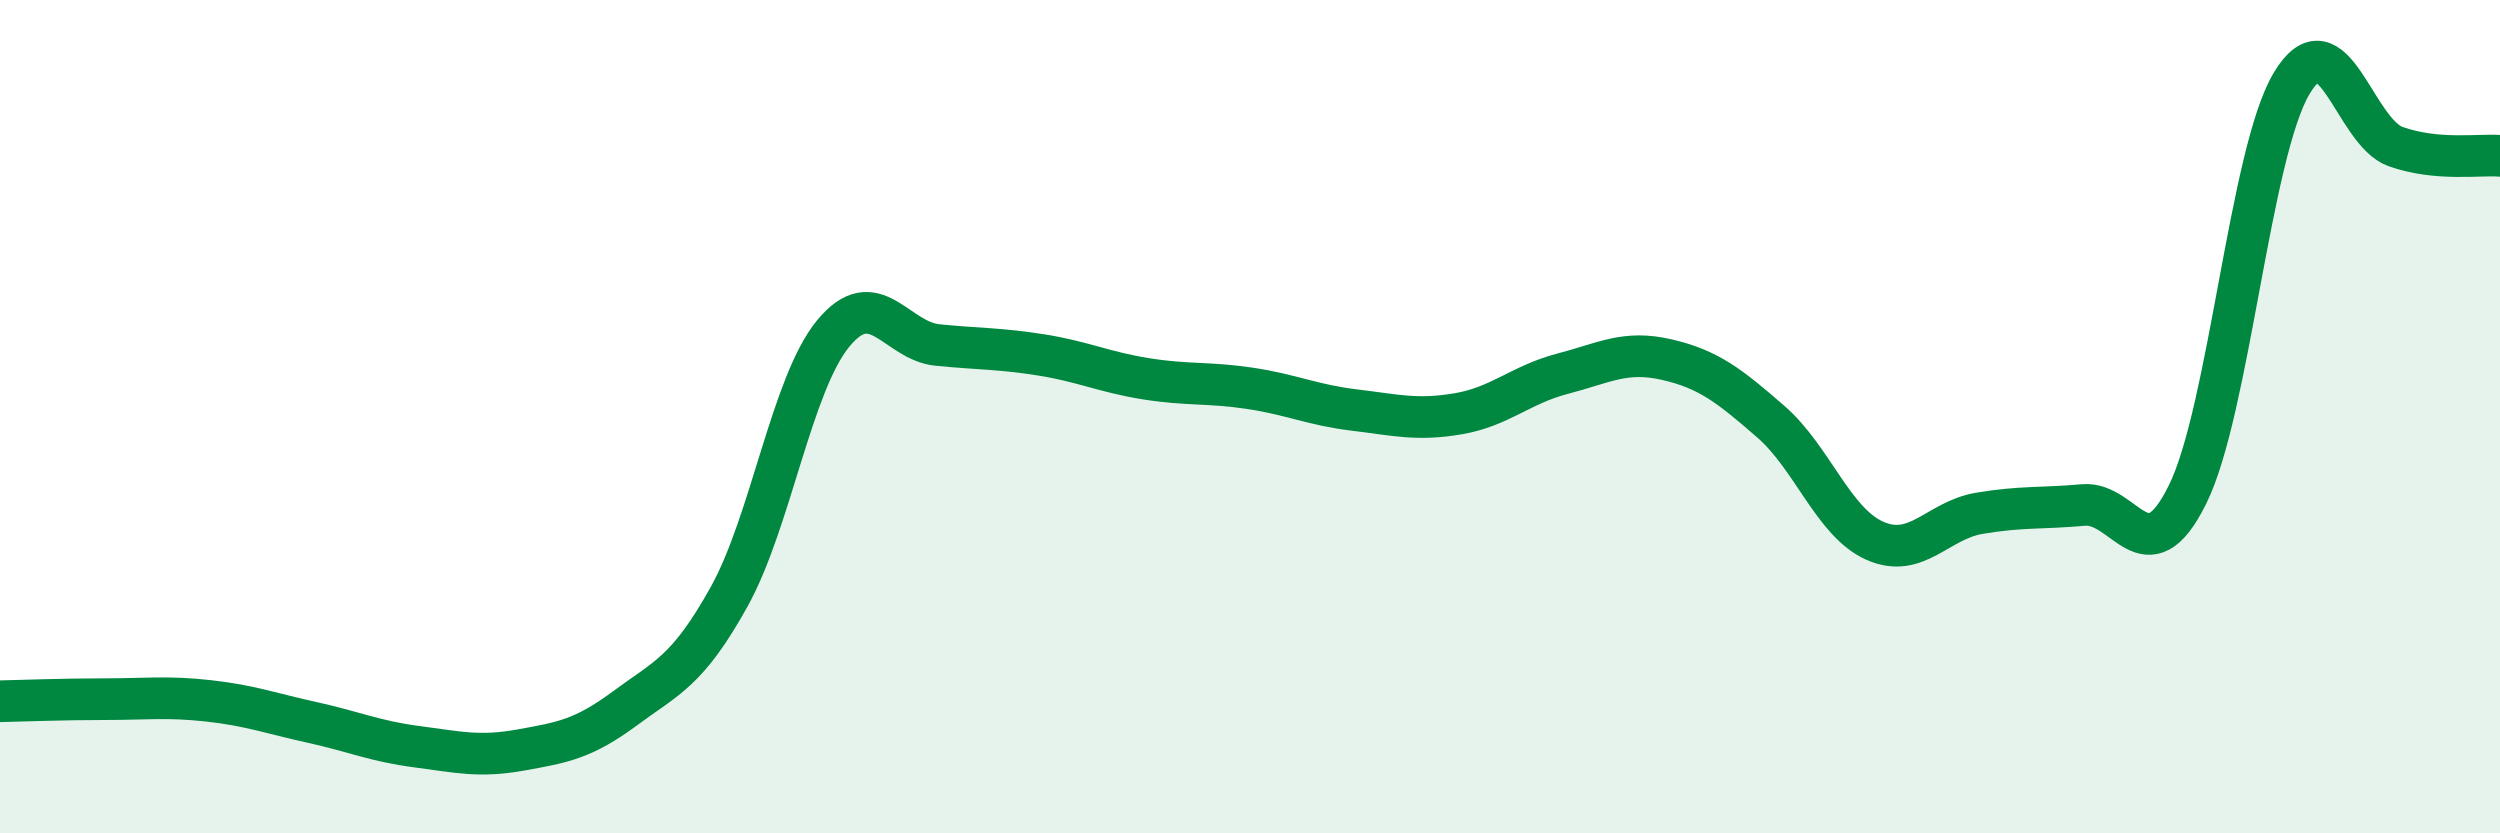 
    <svg width="60" height="20" viewBox="0 0 60 20" xmlns="http://www.w3.org/2000/svg">
      <path
        d="M 0,16.83 C 0.5,16.82 1.5,16.78 2.5,16.78 C 3.5,16.78 4,16.71 5,16.82 C 6,16.93 6.5,17.12 7.5,17.34 C 8.5,17.56 9,17.79 10,17.92 C 11,18.05 11.5,18.18 12.5,18 C 13.5,17.82 14,17.74 15,17 C 16,16.26 16.5,16.12 17.5,14.32 C 18.5,12.52 19,9.21 20,8 C 21,6.79 21.5,8.18 22.5,8.28 C 23.5,8.38 24,8.36 25,8.52 C 26,8.68 26.5,8.93 27.5,9.09 C 28.5,9.25 29,9.17 30,9.32 C 31,9.47 31.5,9.72 32.5,9.84 C 33.5,9.96 34,10.1 35,9.93 C 36,9.76 36.5,9.23 37.5,8.97 C 38.5,8.71 39,8.4 40,8.63 C 41,8.86 41.5,9.25 42.5,10.12 C 43.5,10.99 44,12.54 45,12.98 C 46,13.42 46.5,12.49 47.5,12.32 C 48.5,12.15 49,12.21 50,12.12 C 51,12.03 51.5,13.89 52.5,11.87 C 53.5,9.85 54,3.67 55,2 C 56,0.33 56.5,3.17 57.5,3.52 C 58.5,3.87 59.5,3.7 60,3.74L60 20L0 20Z"
        fill="#008740"
        opacity="0.1"
        stroke-linecap="round"
        stroke-linejoin="round"
      />
      <path
        d="M 0,16.83 C 0.5,16.82 1.5,16.78 2.5,16.78 C 3.5,16.78 4,16.71 5,16.82 C 6,16.93 6.5,17.12 7.5,17.34 C 8.5,17.56 9,17.79 10,17.92 C 11,18.05 11.5,18.18 12.5,18 C 13.5,17.82 14,17.74 15,17 C 16,16.26 16.5,16.12 17.5,14.32 C 18.5,12.52 19,9.21 20,8 C 21,6.79 21.5,8.18 22.5,8.28 C 23.5,8.38 24,8.36 25,8.52 C 26,8.68 26.5,8.93 27.5,9.09 C 28.5,9.25 29,9.17 30,9.32 C 31,9.47 31.5,9.72 32.5,9.84 C 33.5,9.96 34,10.1 35,9.93 C 36,9.76 36.5,9.23 37.5,8.97 C 38.5,8.71 39,8.4 40,8.63 C 41,8.86 41.5,9.25 42.5,10.12 C 43.5,10.99 44,12.54 45,12.98 C 46,13.42 46.5,12.49 47.5,12.32 C 48.5,12.15 49,12.21 50,12.12 C 51,12.03 51.5,13.89 52.5,11.87 C 53.5,9.85 54,3.67 55,2 C 56,0.33 56.5,3.17 57.5,3.52 C 58.5,3.87 59.5,3.7 60,3.74"
        stroke="#008740"
        stroke-width="1"
        fill="none"
        stroke-linecap="round"
        stroke-linejoin="round"
      />
    </svg>
  